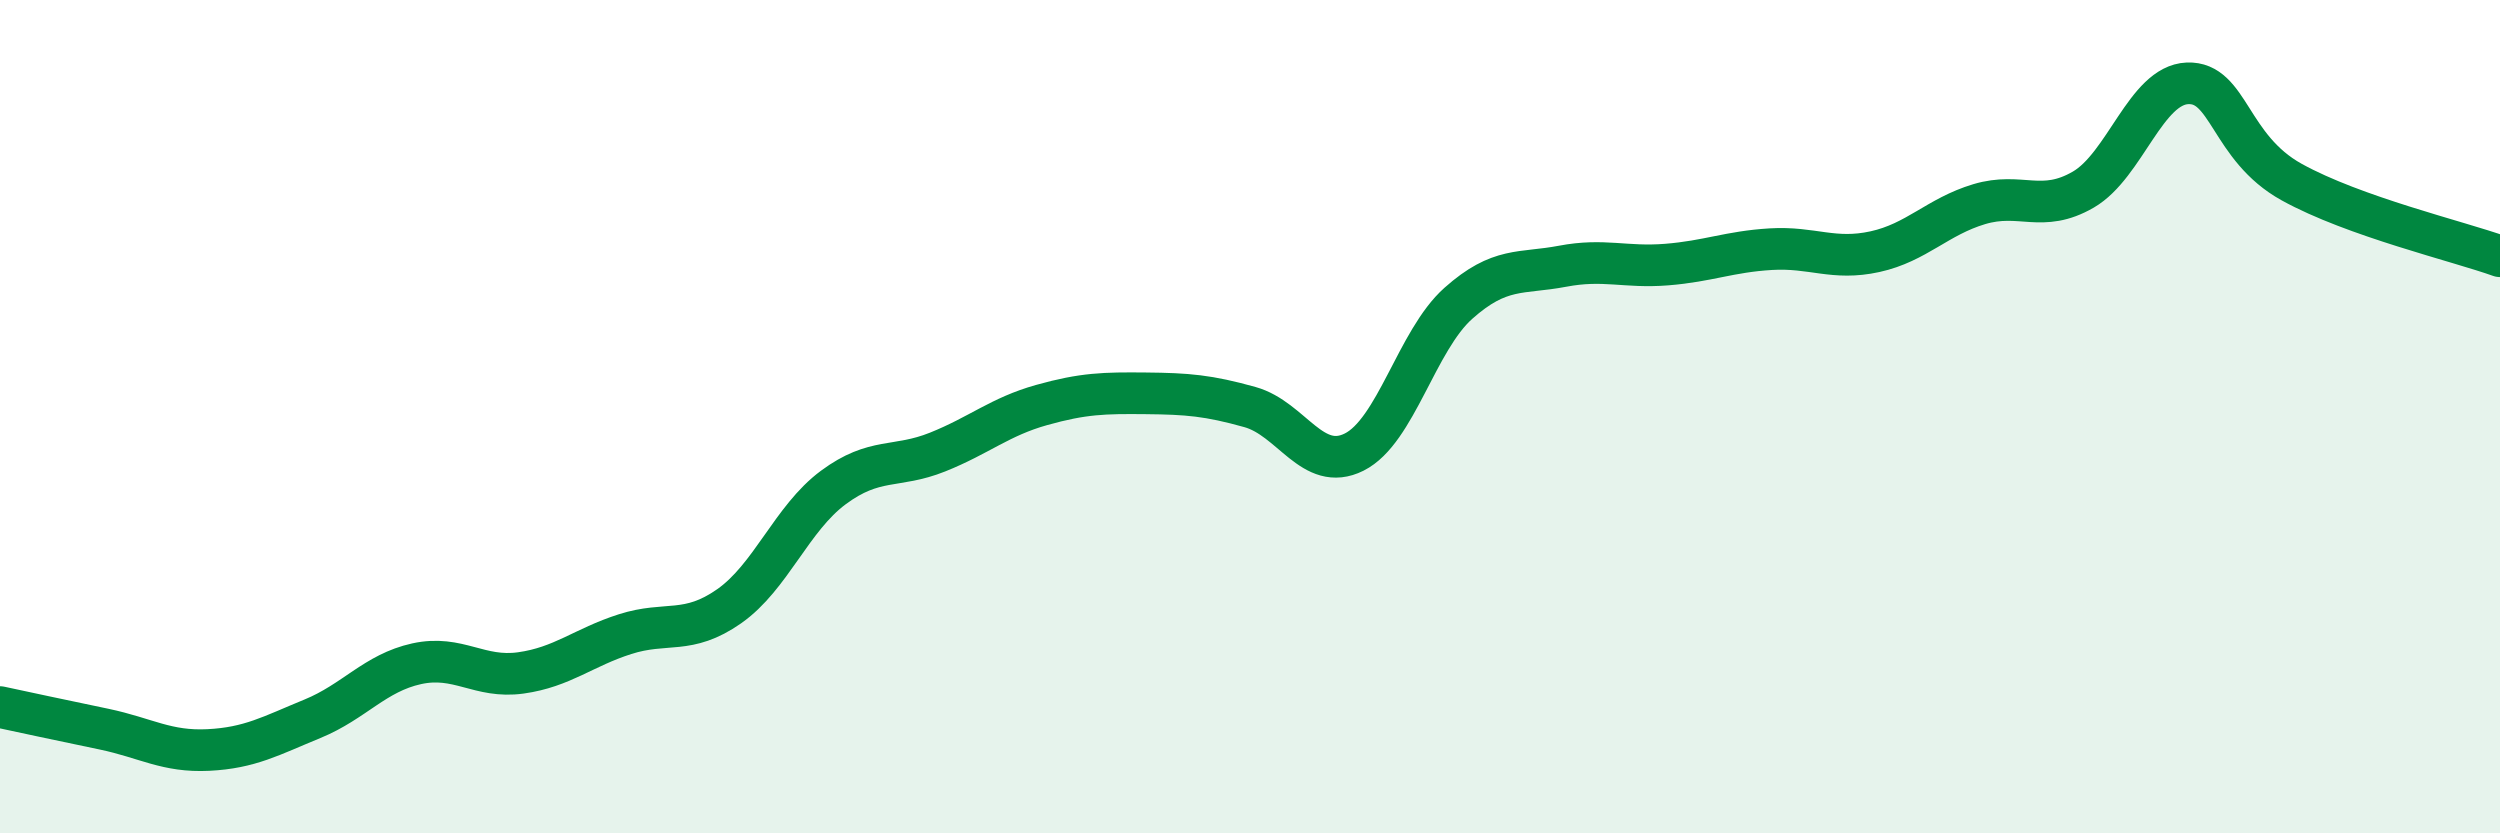 
    <svg width="60" height="20" viewBox="0 0 60 20" xmlns="http://www.w3.org/2000/svg">
      <path
        d="M 0,16.97 C 0.5,17.08 1.5,17.29 2.5,17.5 C 3.5,17.71 4,18.05 5,18 C 6,17.95 6.5,17.66 7.5,17.25 C 8.5,16.84 9,16.15 10,15.93 C 11,15.71 11.5,16.29 12.5,16.15 C 13.5,16.01 14,15.54 15,15.22 C 16,14.9 16.5,15.25 17.5,14.55 C 18.5,13.85 19,12.44 20,11.7 C 21,10.96 21.5,11.25 22.5,10.85 C 23.5,10.45 24,10 25,9.72 C 26,9.44 26.5,9.43 27.5,9.44 C 28.5,9.45 29,9.49 30,9.77 C 31,10.05 31.5,11.35 32.5,10.85 C 33.5,10.35 34,8.17 35,7.28 C 36,6.39 36.5,6.58 37.5,6.39 C 38.5,6.2 39,6.43 40,6.35 C 41,6.27 41.5,6.04 42.5,5.98 C 43.5,5.92 44,6.26 45,6.04 C 46,5.82 46.5,5.2 47.5,4.9 C 48.5,4.6 49,5.13 50,4.55 C 51,3.97 51.5,2.04 52.5,2 C 53.5,1.96 53.5,3.54 55,4.37 C 56.5,5.2 59,5.79 60,6.15L60 20L0 20Z"
        fill="#008740"
        opacity="0.1"
        stroke-linecap="round"
        stroke-linejoin="round"
      />
      <path
        d="M 0,16.97 C 0.5,17.08 1.5,17.29 2.5,17.5 C 3.5,17.71 4,18.05 5,18 C 6,17.95 6.5,17.66 7.5,17.25 C 8.5,16.84 9,16.15 10,15.93 C 11,15.71 11.5,16.29 12.5,16.15 C 13.5,16.01 14,15.54 15,15.22 C 16,14.9 16.5,15.25 17.5,14.55 C 18.5,13.85 19,12.44 20,11.7 C 21,10.96 21.5,11.25 22.5,10.85 C 23.5,10.45 24,10 25,9.72 C 26,9.44 26.5,9.43 27.5,9.44 C 28.5,9.45 29,9.49 30,9.77 C 31,10.05 31.5,11.35 32.5,10.85 C 33.5,10.35 34,8.17 35,7.28 C 36,6.39 36.5,6.58 37.5,6.39 C 38.5,6.2 39,6.43 40,6.35 C 41,6.27 41.5,6.04 42.5,5.98 C 43.5,5.92 44,6.26 45,6.04 C 46,5.82 46.5,5.2 47.5,4.9 C 48.5,4.6 49,5.13 50,4.55 C 51,3.97 51.5,2.04 52.5,2 C 53.5,1.96 53.5,3.54 55,4.37 C 56.5,5.2 59,5.79 60,6.15"
        stroke="#008740"
        stroke-width="1"
        fill="none"
        stroke-linecap="round"
        stroke-linejoin="round"
      />
    </svg>
  